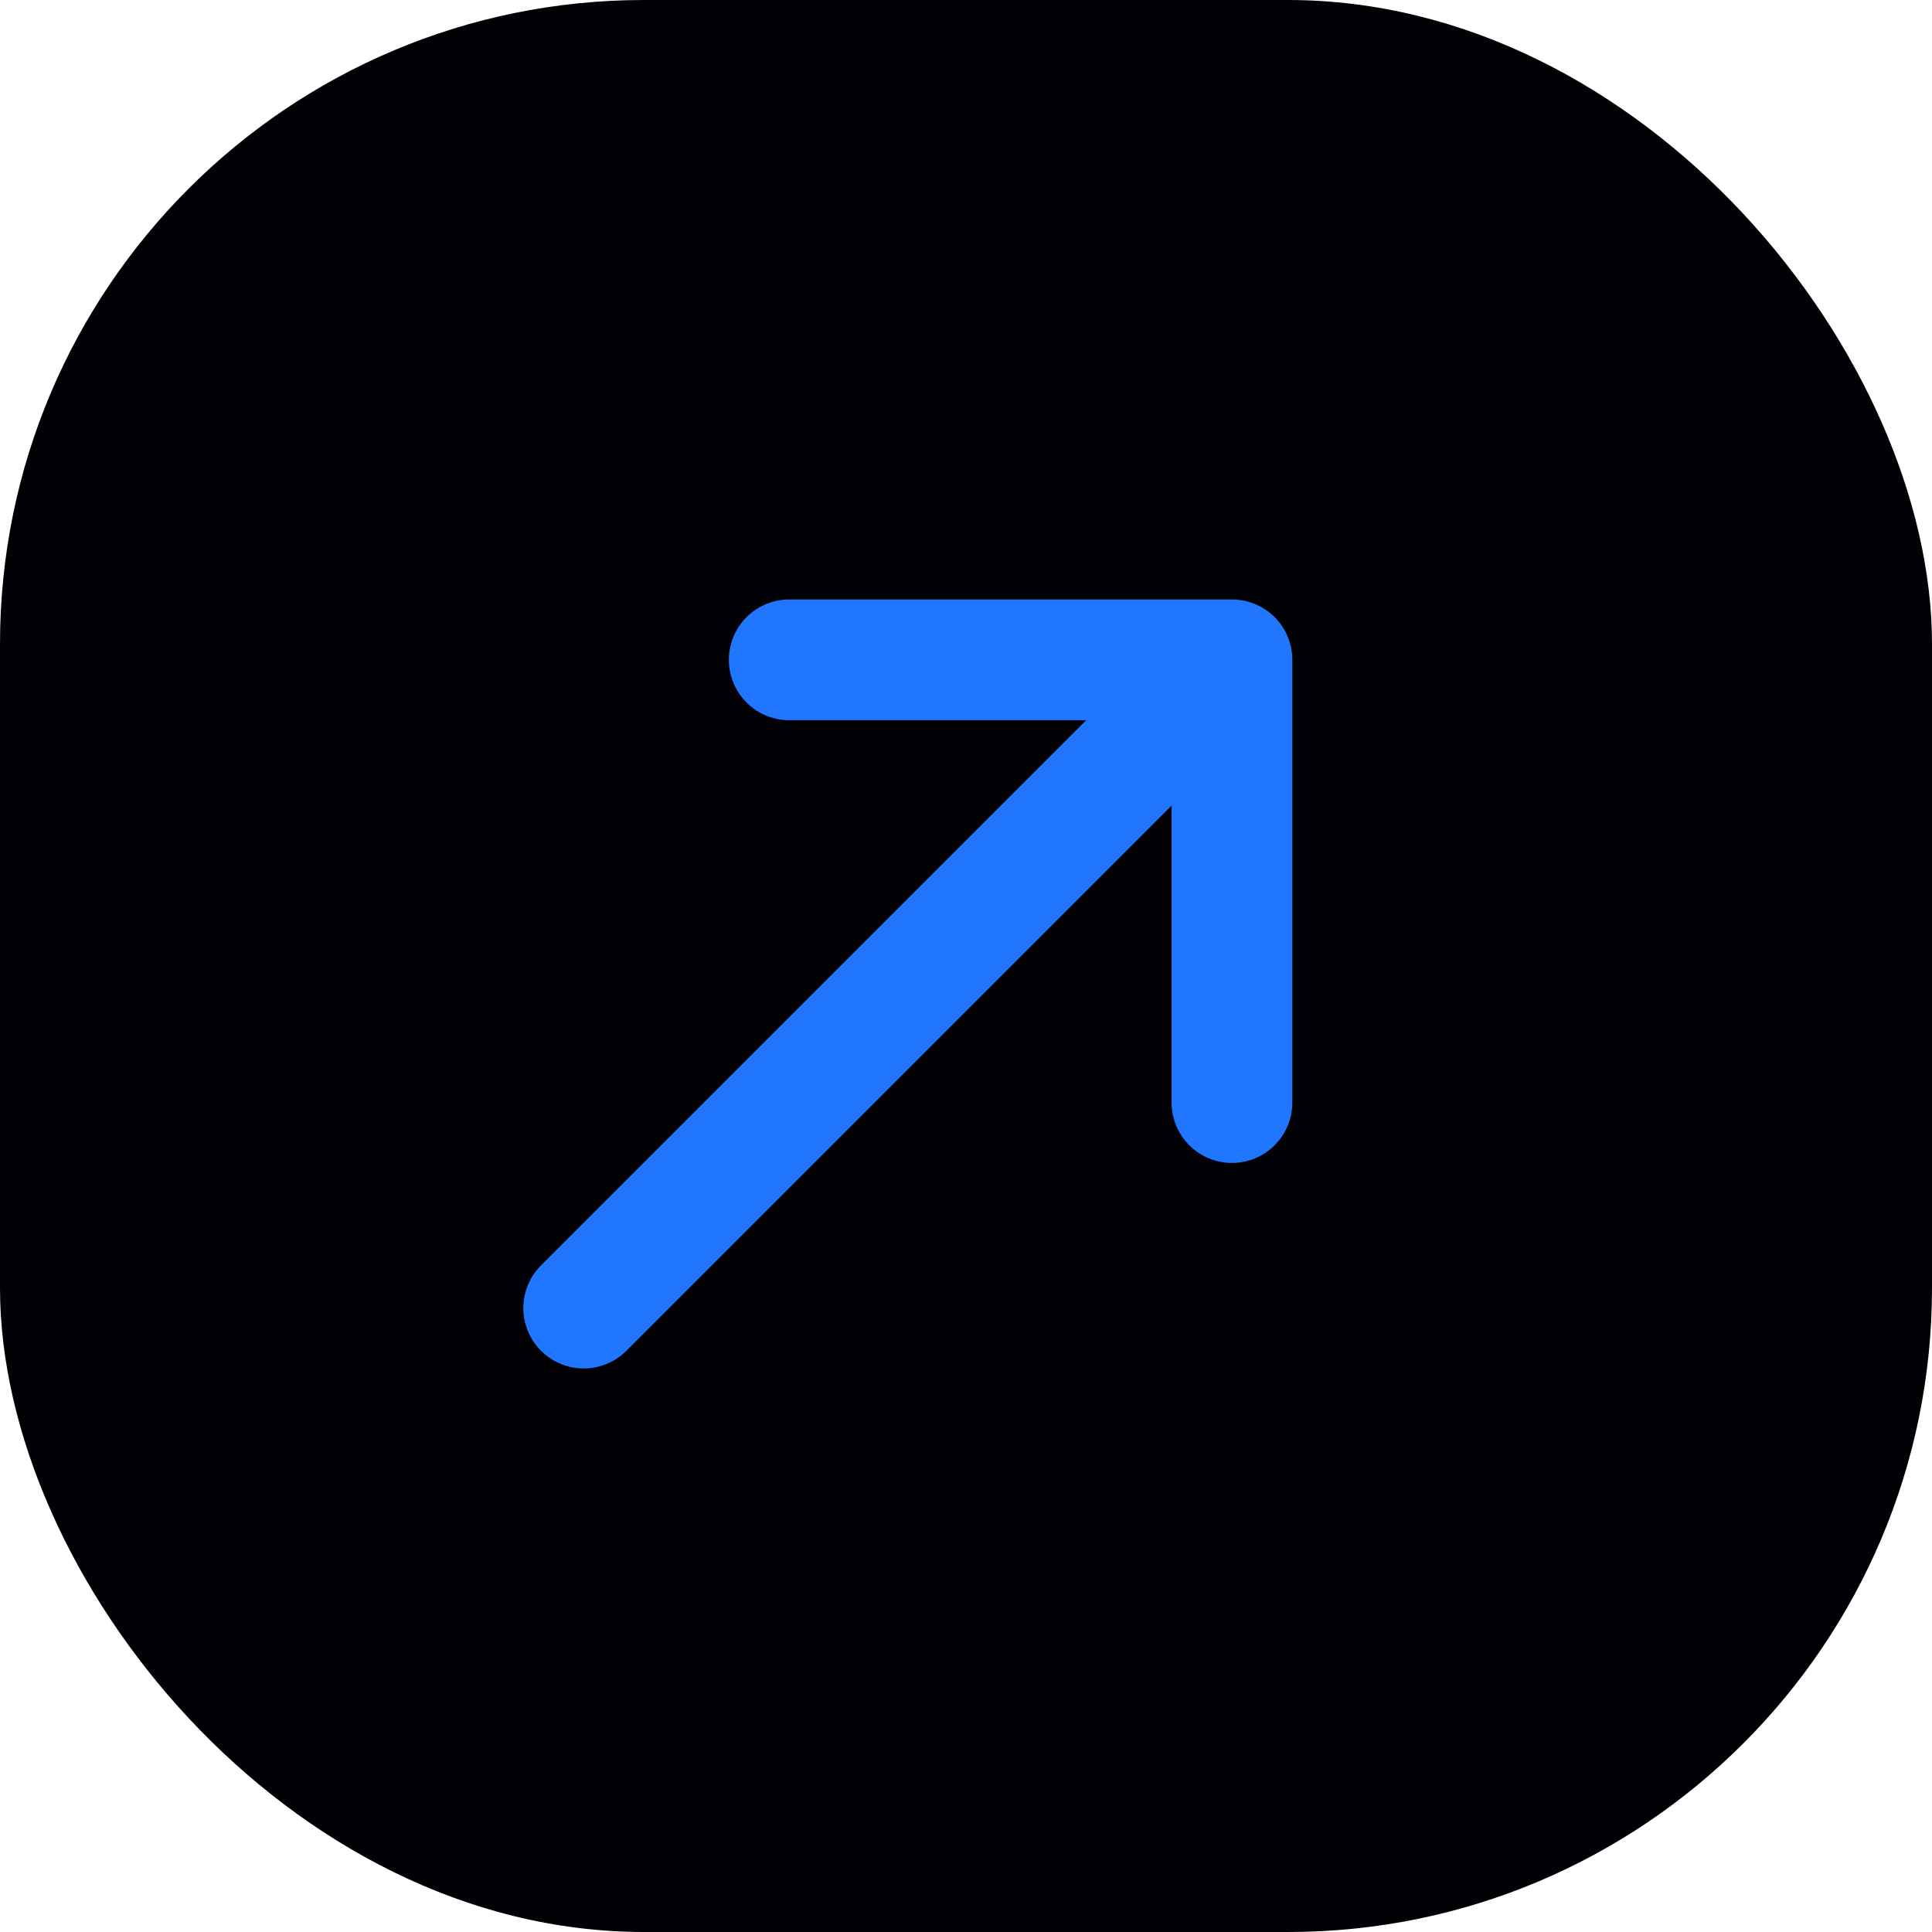 <?xml version="1.0" encoding="UTF-8"?> <svg xmlns="http://www.w3.org/2000/svg" width="32" height="32" viewBox="0 0 32 32" fill="none"><rect width="32" height="32" rx="10.667" fill="#010105"></rect><path d="M9.668 21.666L20.405 10.929M20.405 10.929V18.262M20.405 10.929H13.072" stroke="#2176FF" stroke-width="2" stroke-linecap="round"></path></svg> 